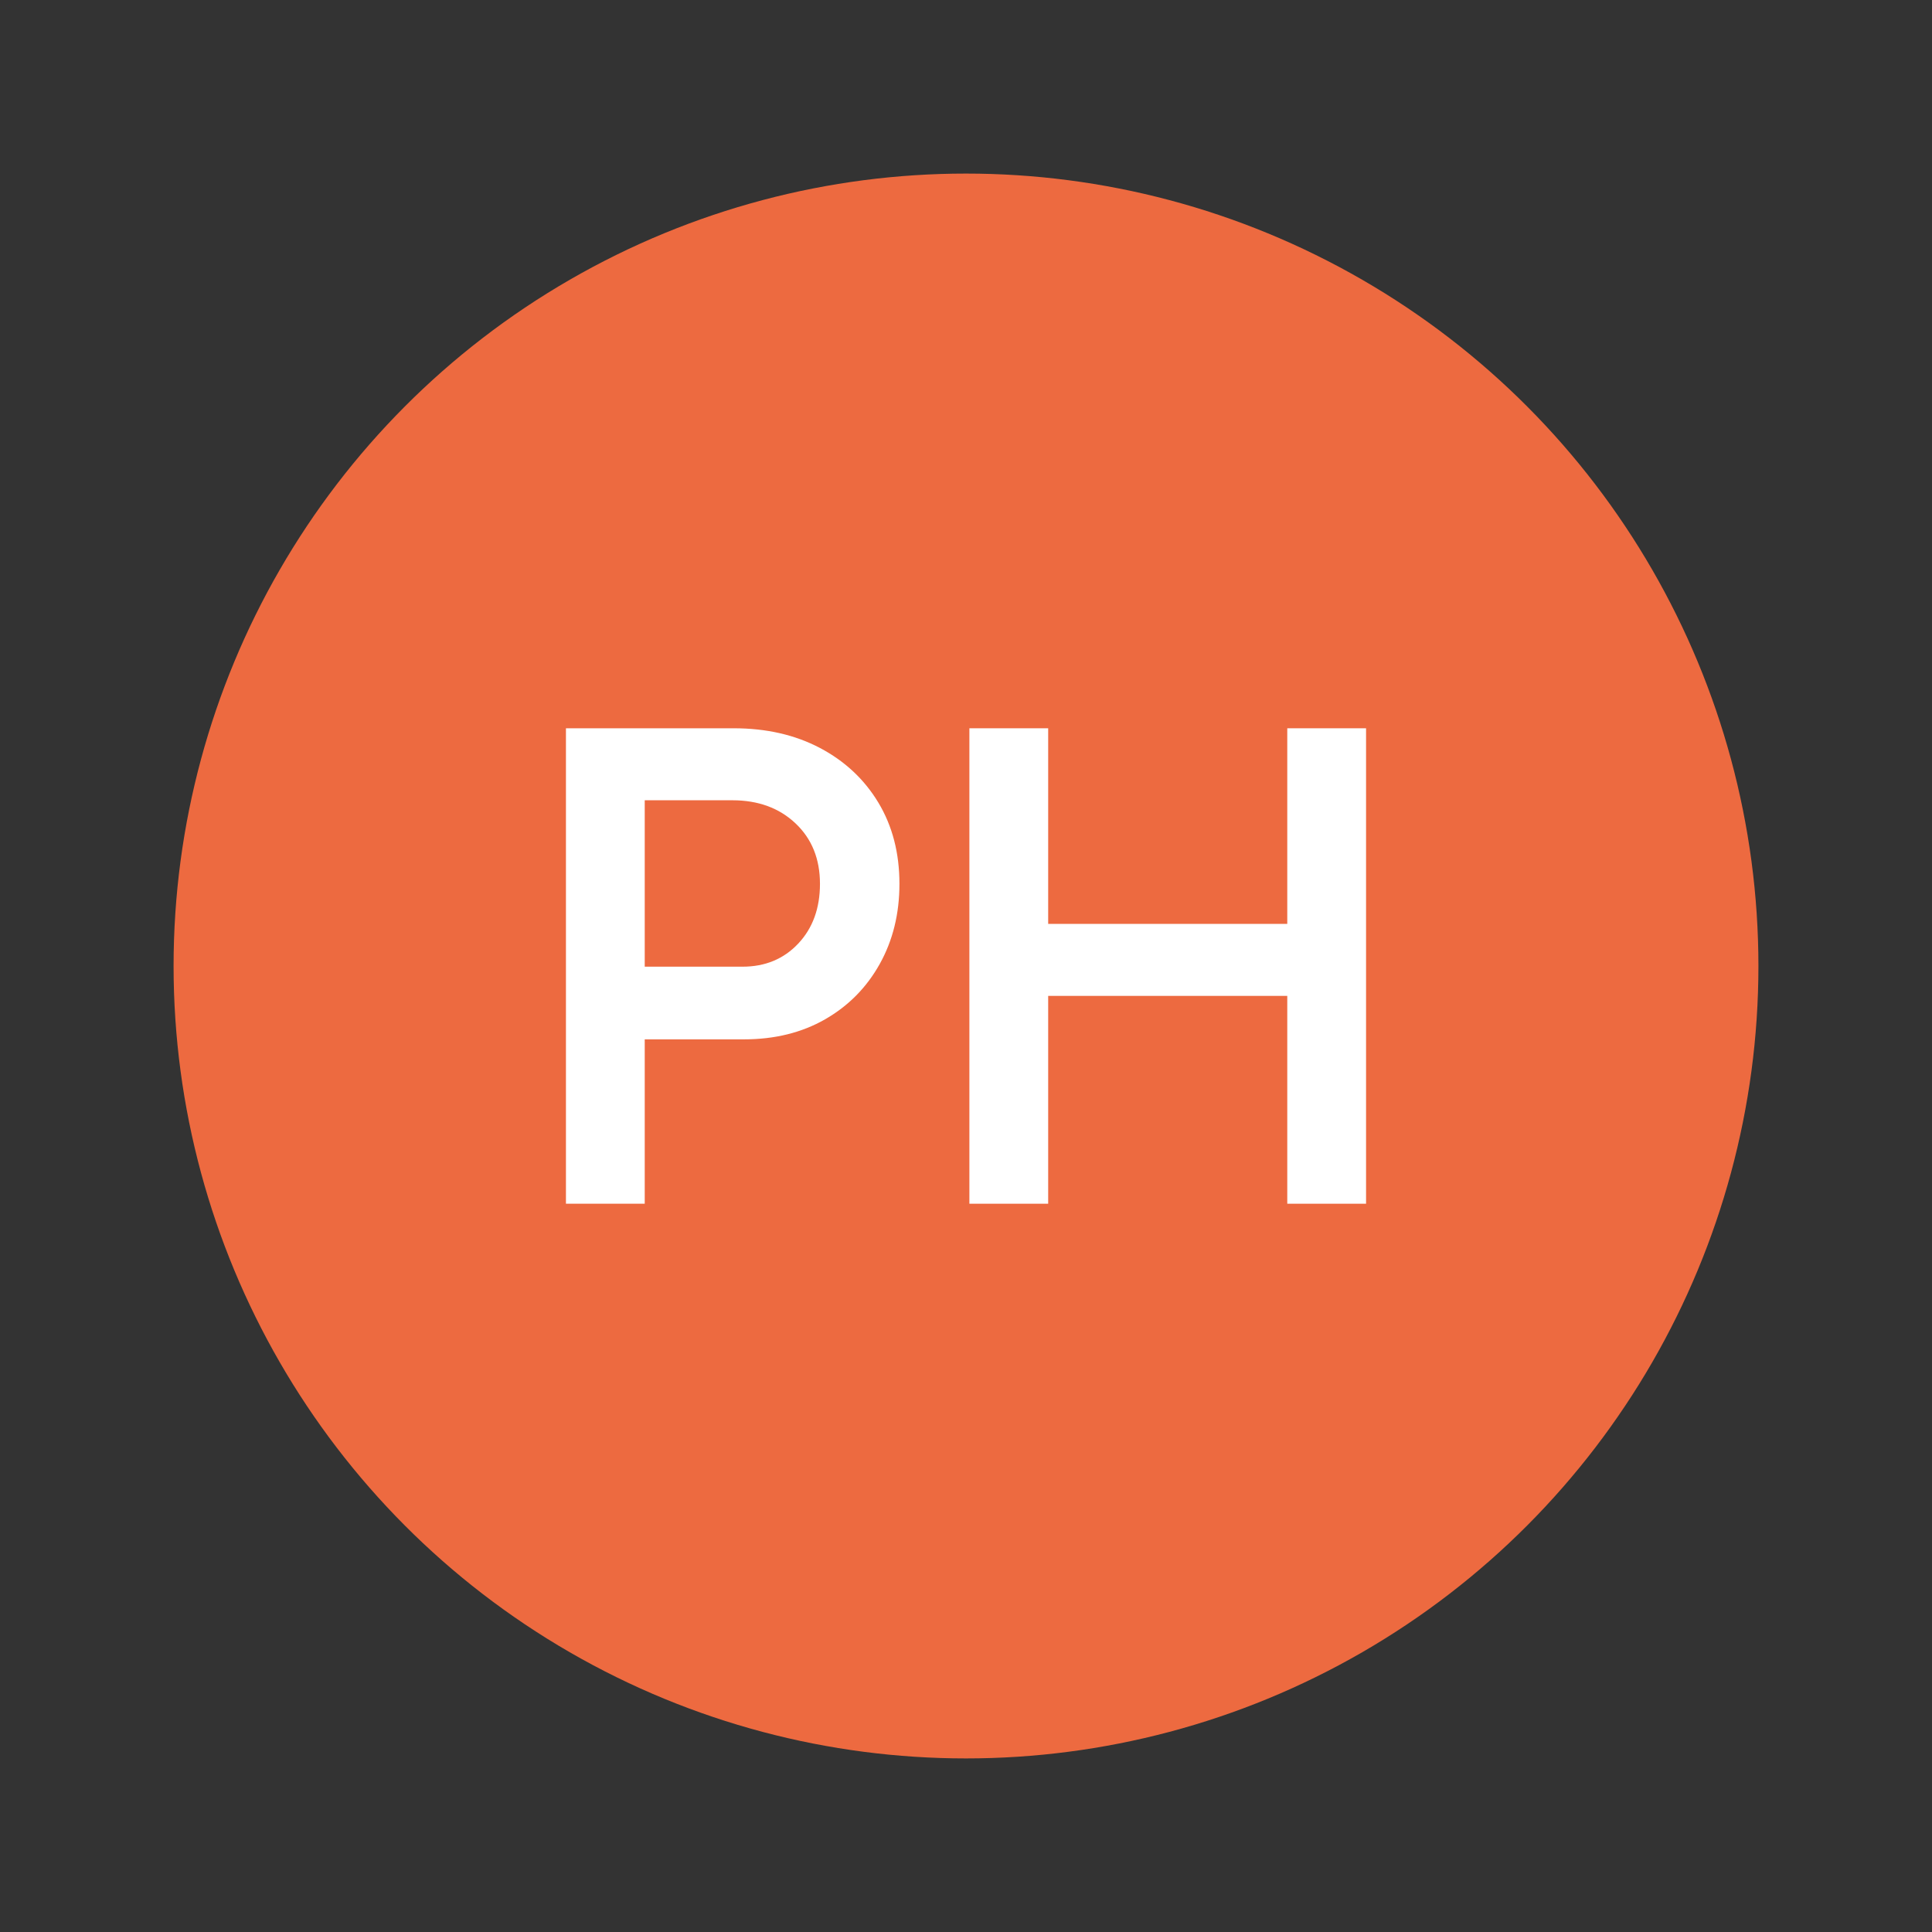 <?xml version="1.0" encoding="UTF-8"?><svg id="a" xmlns="http://www.w3.org/2000/svg" viewBox="0 0 512 512"><rect x="0" y="0" width="512" height="512" fill="#333333" stroke="none"/><defs><style>.b{fill:#ed6a40;}.c{fill:#fff;}</style></defs><circle class="b" cx="256" cy="256" r="210"/><path class="c" d="M149.98,319v-126h44.46c8.64,0,16.259,1.74,22.86,5.22,6.598,3.481,11.759,8.311,15.48,14.49,3.718,6.182,5.58,13.351,5.58,21.51,0,7.92-1.741,15.002-5.22,21.24-3.482,6.241-8.311,11.132-14.49,14.67-6.182,3.541-13.351,5.31-21.51,5.31h-26.28v43.561h-20.88ZM170.86,256.18h25.92c5.999,0,10.918-2.039,14.76-6.12,3.839-4.078,5.76-9.359,5.76-15.84,0-6.598-2.16-11.939-6.48-16.02-4.32-4.078-9.9-6.12-16.74-6.12h-23.22v44.1Z"/><path class="c" d="M256.899,319v-126h20.88v126h-20.88ZM273.279,263.92v-19.08h76.32v19.08h-76.32ZM341.14,319v-126h20.88v126h-20.88Z"/></svg>
